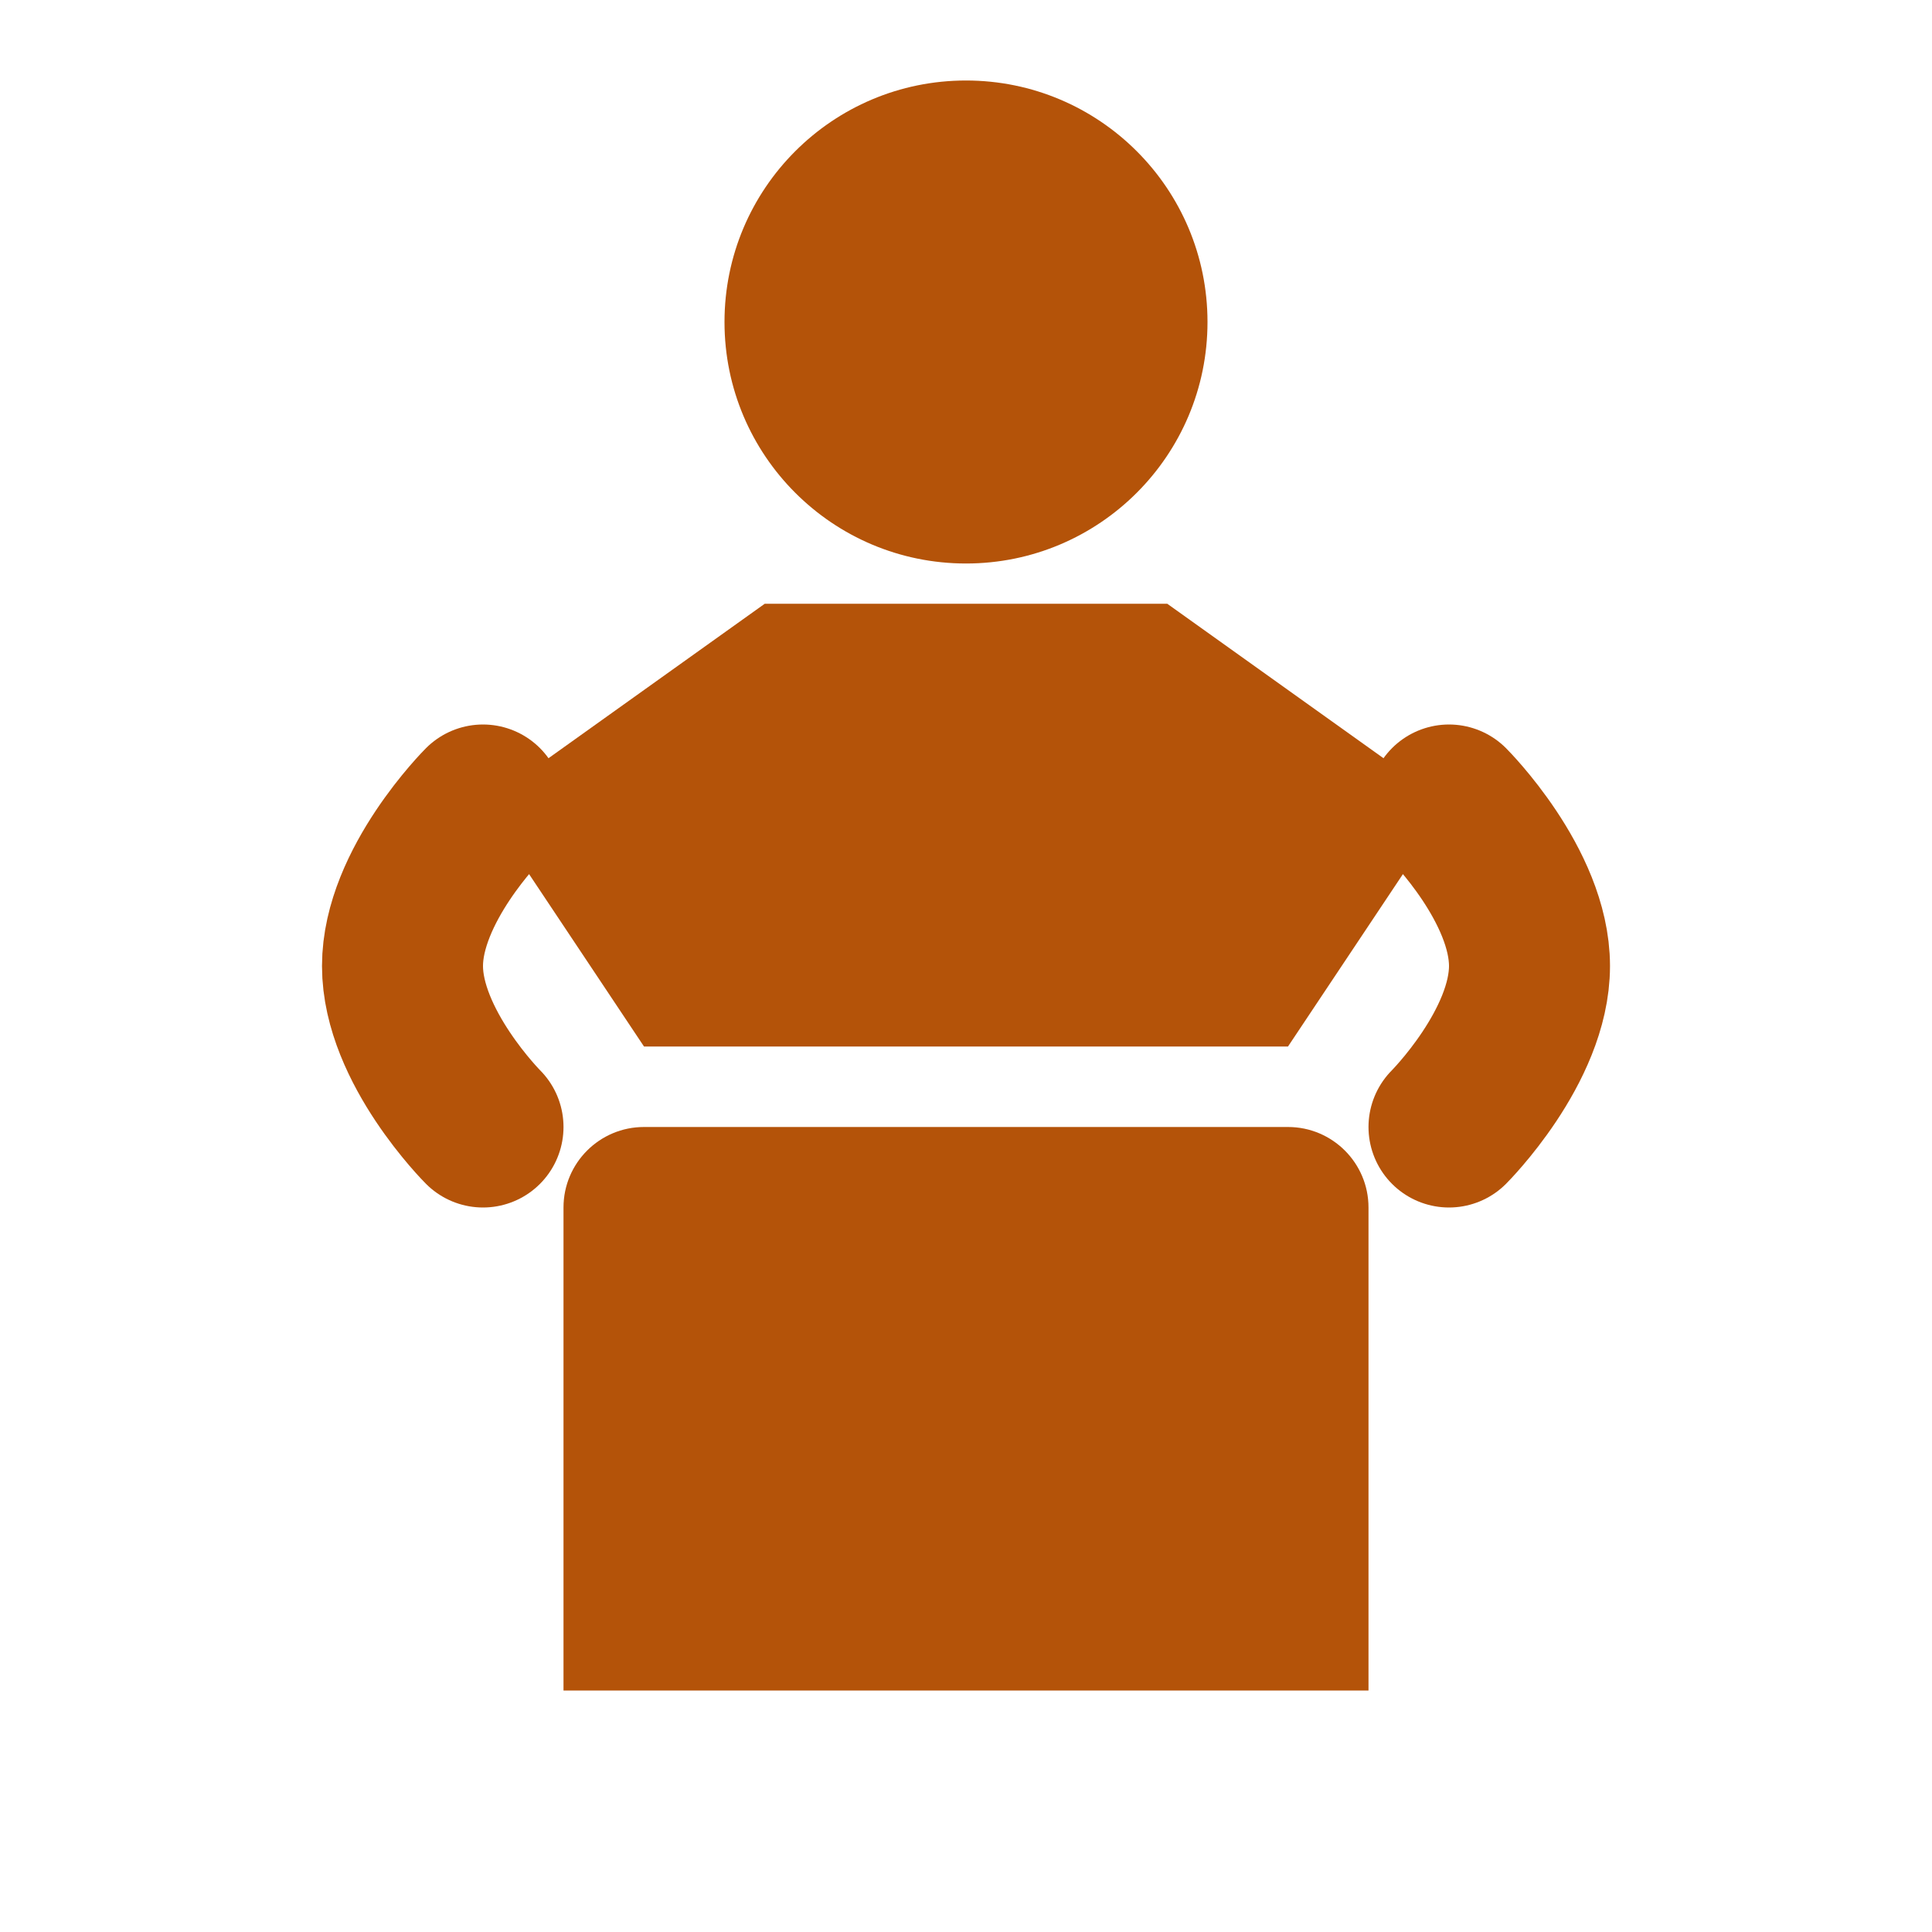 
<svg width="32" height="32" viewBox="0 0 24 24" fill="none" xmlns="http://www.w3.org/2000/svg">
  <path d="M15 4C15 2.343 13.657 1 12 1C10.343 1 9 2.343 9 4C9 5.657 10.343 7 12 7C13.657 7 15 5.657 15 4Z" fill="#B45309"/>
  <path d="M16 14H8C7.448 14 7 14.448 7 15V21H17V15C17 14.448 16.552 14 16 14Z" fill="#B45309"/>
  <path d="M9.5 7.5L6 10L8 13H16L18 10L14.5 7.5" fill="#B45309"/>
  <path d="M18 10C18 10 19 11 19 12C19 13 18 14 18 14" stroke="#B45309" stroke-width="2" stroke-linecap="round"/>
  <path d="M6 10C6 10 5 11 5 12C5 13 6 14 6 14" stroke="#B45309" stroke-width="2" stroke-linecap="round"/>
</svg>
